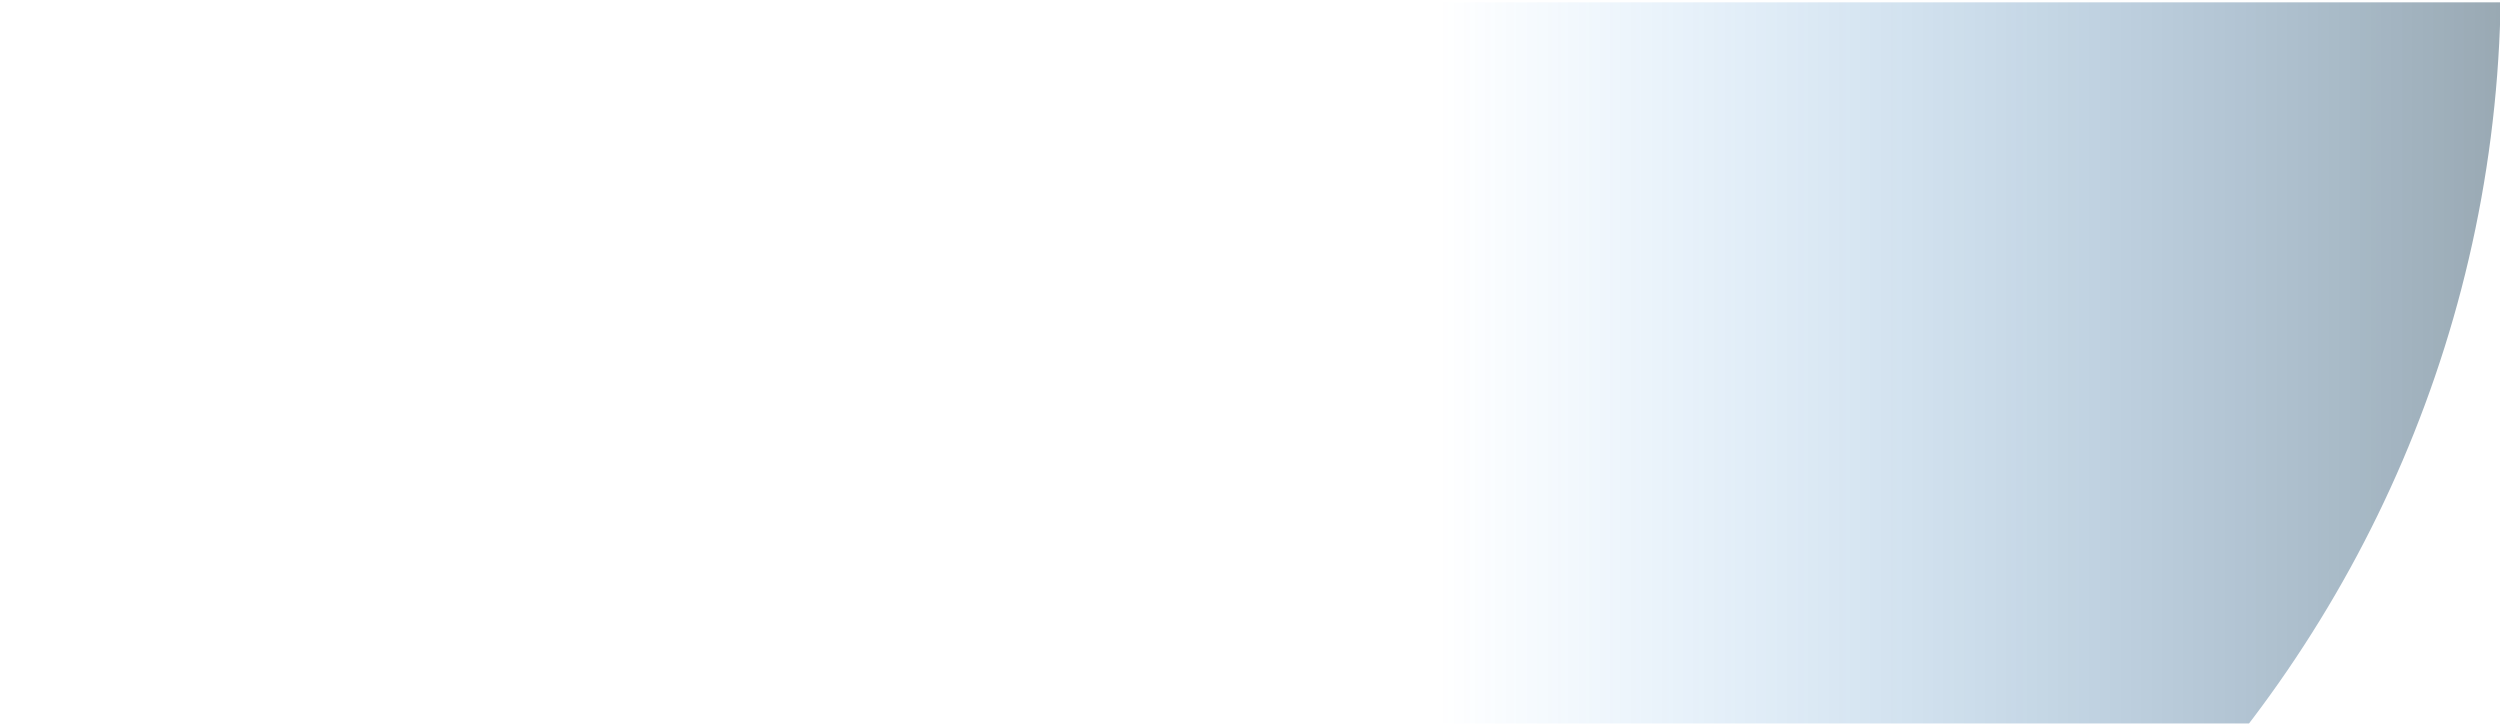 <svg width="884" height="256" viewBox="0 0 884 256" fill="none" xmlns="http://www.w3.org/2000/svg">
<g clip-path="url(#clip0_995_17230)">
<path opacity="0.4" fill-rule="evenodd" clip-rule="evenodd" d="M441.993 -444.171C197.722 -444.171 -0.309 -248.523 -0.309 -7.177V429.829H441.993C686.264 429.829 884.295 234.181 884.295 -7.177C884.295 -248.523 686.264 -444.171 441.993 -444.171Z" fill="url(#paint0_linear_995_17230)"/>
</g>
<defs>
<linearGradient id="paint0_linear_995_17230" x1="884.295" y1="-6.765" x2="508.523" y2="-6.765" gradientUnits="userSpaceOnUse">
<stop stop-color="#012741"/>
<stop offset="1" stop-color="#0181F1" stop-opacity="0"/>
</linearGradient>
<clipPath id="clip0_995_17230">
<rect width="884" height="255" fill="white" transform="translate(0 0.829)"/>
</clipPath>
</defs>
</svg>
